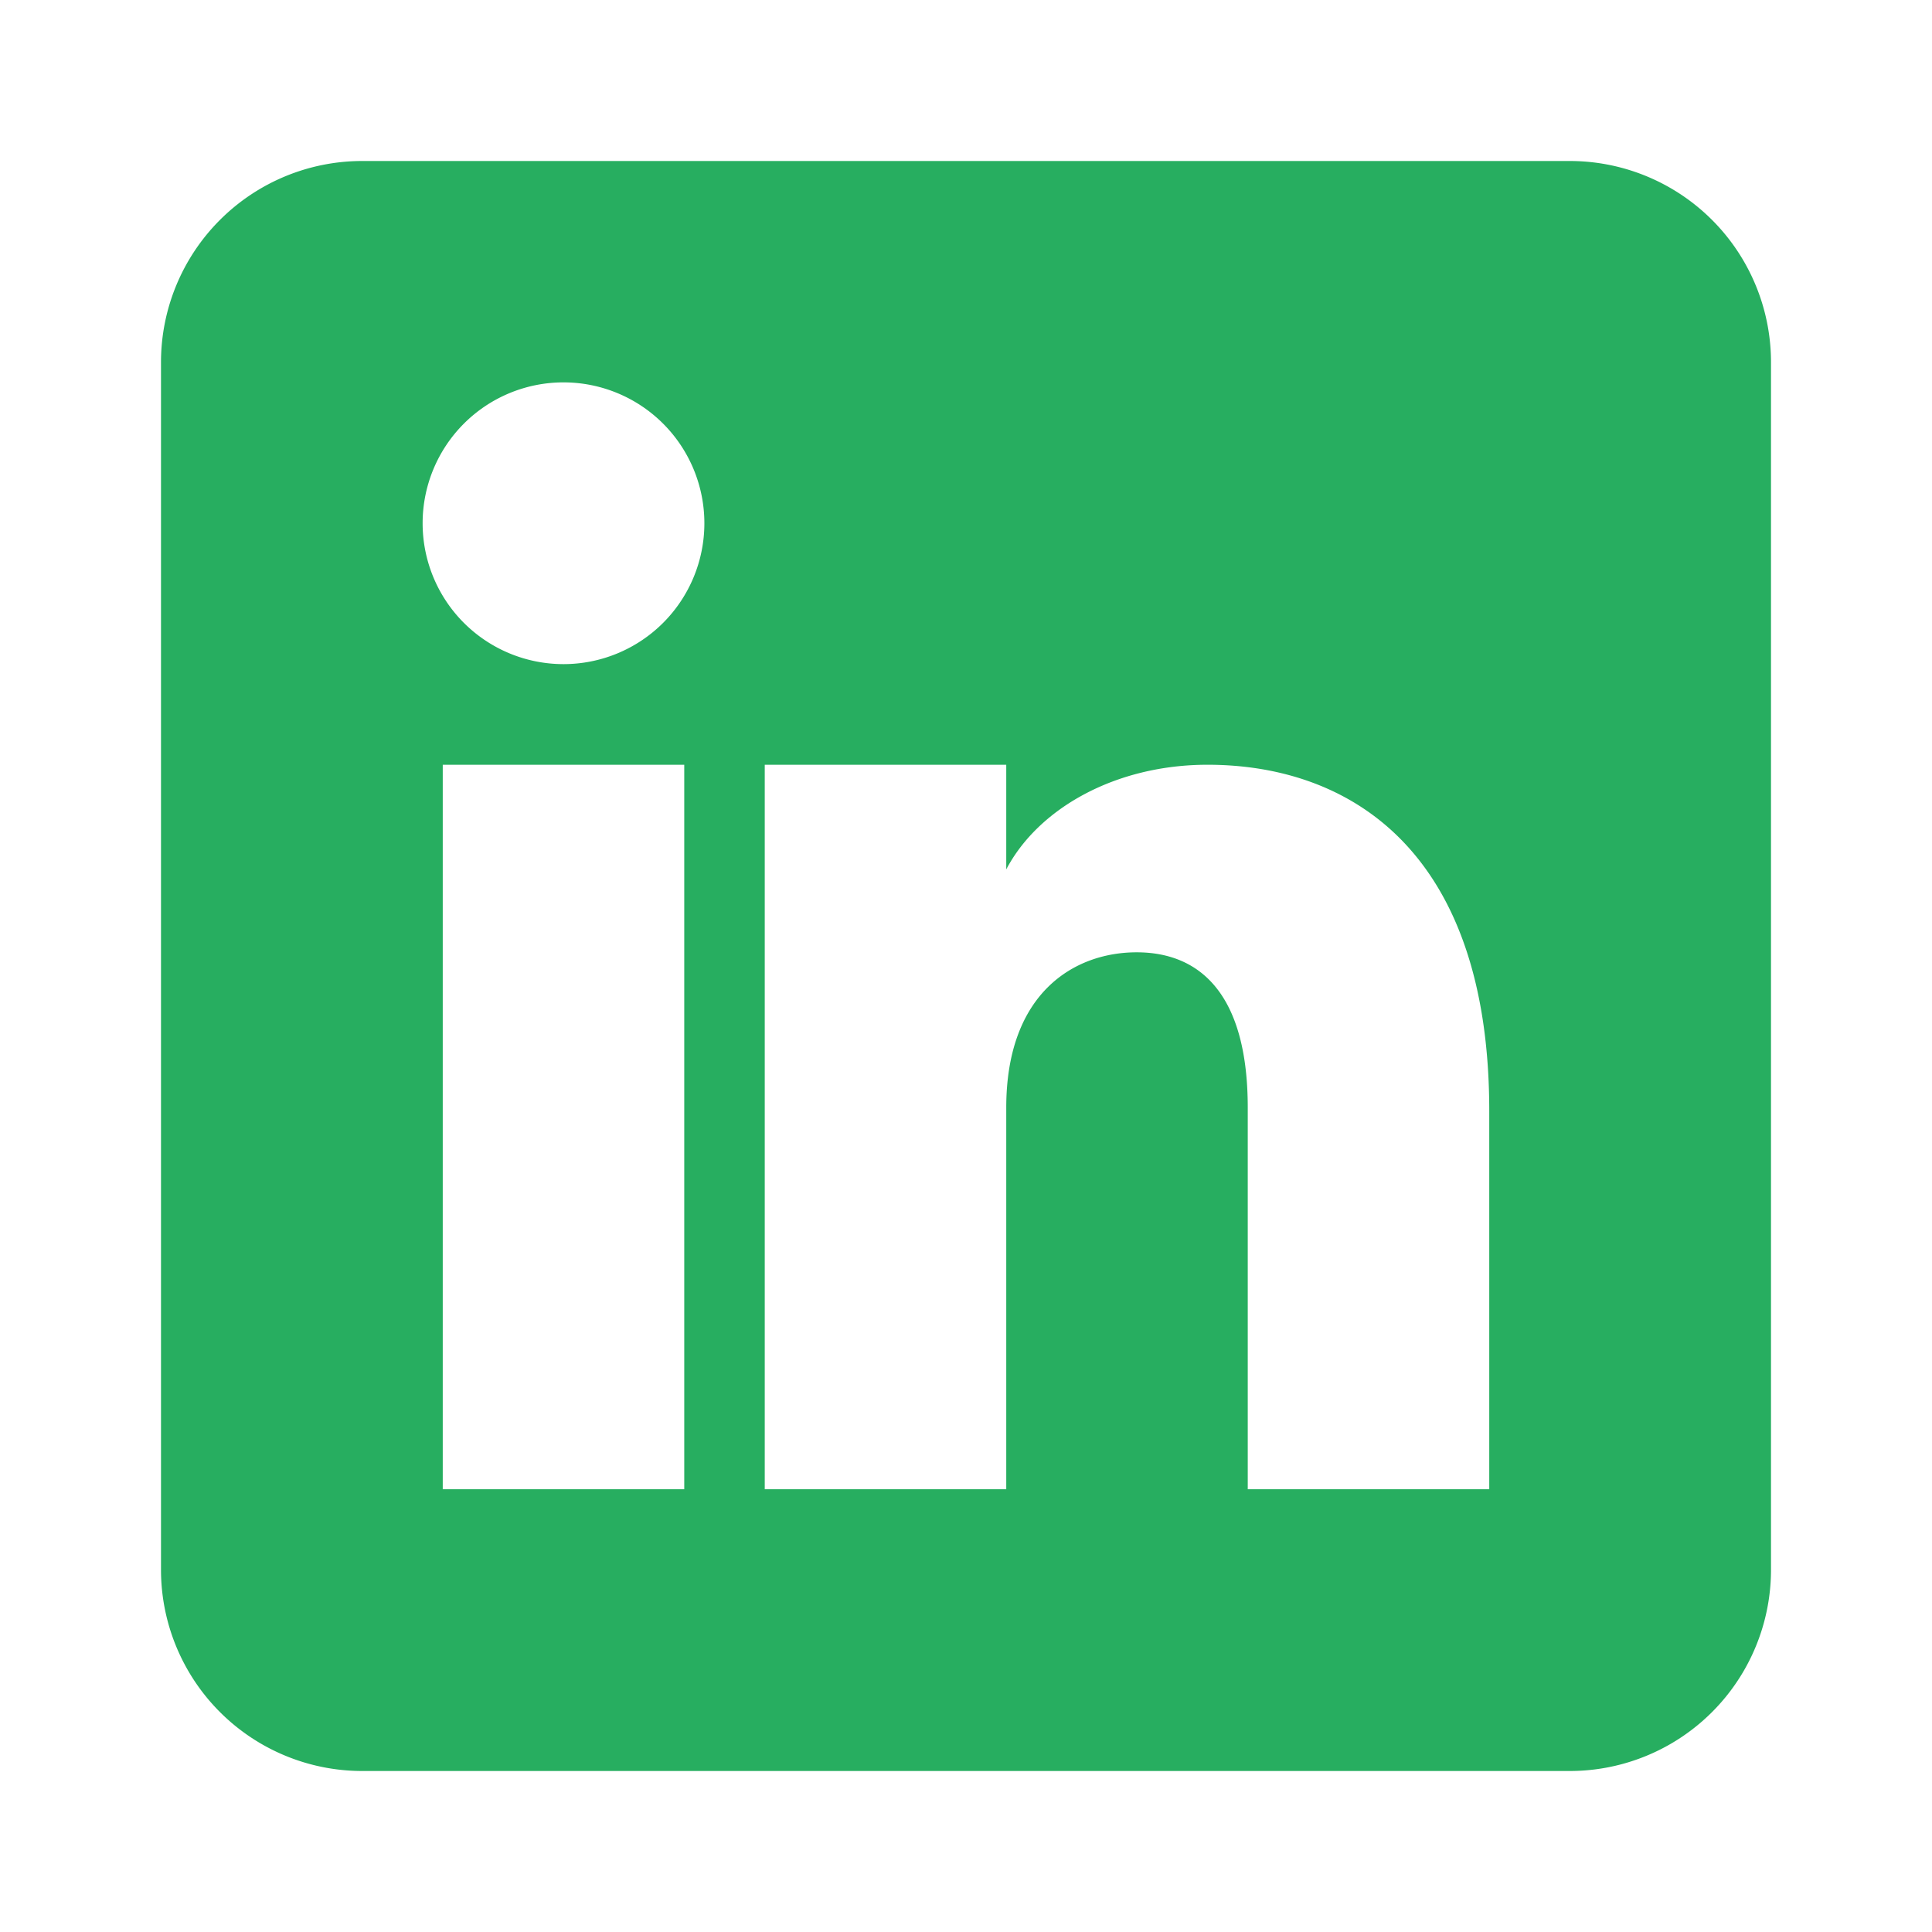 <svg width="24"
     height="24"
     viewBox="0 0 24 24"
     fill="none"
     xmlns="http://www.w3.org/2000/svg">
    <g clip-path="url(#clip0_linkedin)">
        <path d="M19.5 2h-15A2.5 2.5 0 002 4.5v15A2.5 2.5 0 004.5 22h15a2.5 2.5 0 002.5-2.5v-15A2.5 2.5 0 0019.5 2zM8.5 18.5h-3v-9h3v9zM7 8.25A1.75 1.75 0 117 4.75a1.75 1.75 0 010 3.5zm11.5 10.25h-3v-4.74c0-1.42-.6-1.93-1.38-1.93s-1.62.51-1.62 1.93v4.74h-3v-9h3v1.3c.4-.76 1.36-1.3 2.5-1.3 1.76 0 3.5 1.06 3.5 4.3v4.7z"
              fill="#27AE60"
              rx="4"/>
    </g>
    <defs>
        <clipPath id="clip0_linkedin">
            <rect width="24" height="24" fill="white"/>
        </clipPath>
    </defs>
</svg>